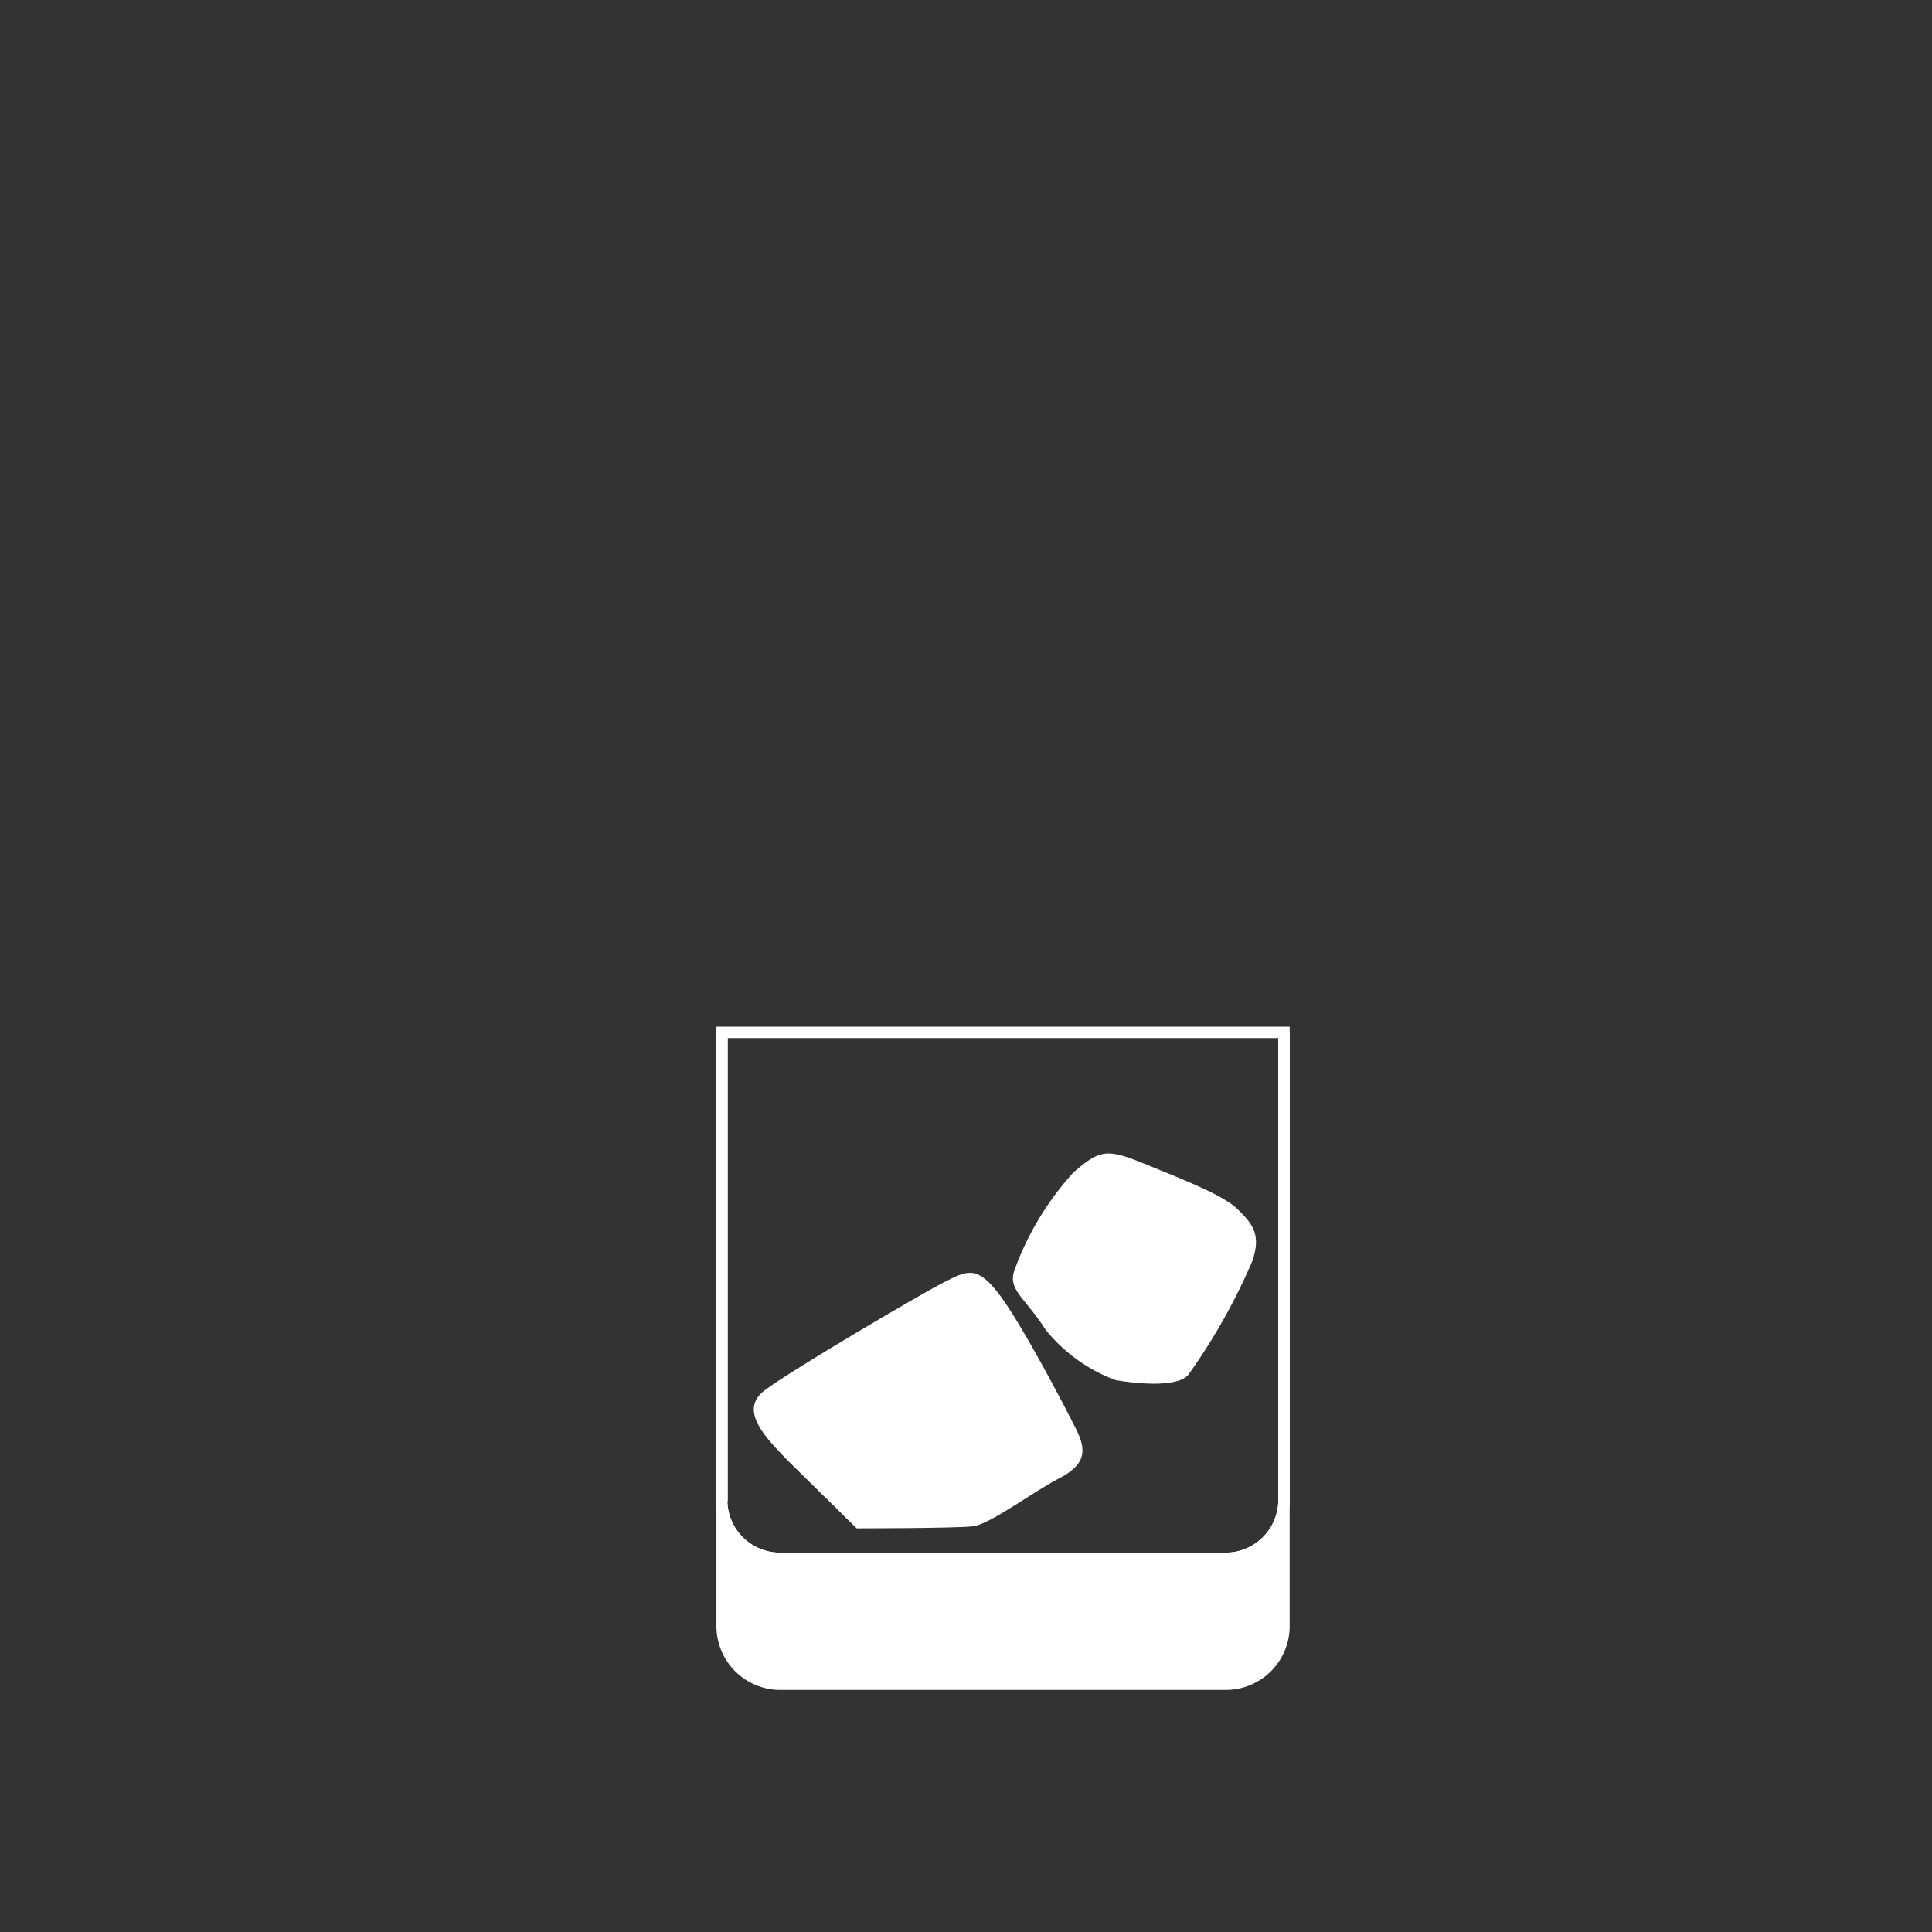 <svg id="Layer_1" data-name="Layer 1" xmlns="http://www.w3.org/2000/svg" viewBox="0 0 85 85"><rect x="0" y="0" width="85" height="85" fill="#333333" stroke="none"/><defs><style>.cls-1{fill:#fff;}</style></defs><path class="cls-1" d="M56.49,66v5.51a2.56,2.56,0,0,1-2.57,2.56H34.33a2.56,2.56,0,0,1-2.56-2.56V66a2.56,2.56,0,0,0,2.56,2.56H53.92A2.56,2.56,0,0,0,56.49,66Z"/><path class="cls-1" d="M53.92,74.35H34.33a2.81,2.81,0,0,1-2.81-2.81V66H32a2.32,2.32,0,0,0,2.31,2.31H53.92A2.32,2.32,0,0,0,56.24,66h.5v5.51A2.81,2.81,0,0,1,53.92,74.35ZM32,67.63v3.91a2.32,2.32,0,0,0,2.31,2.31H53.92a2.32,2.32,0,0,0,2.32-2.31V67.63a2.83,2.83,0,0,1-2.32,1.21H34.33A2.82,2.82,0,0,1,32,67.63Z"/><path class="cls-1" d="M53.92,68.84H34.33A2.81,2.81,0,0,1,31.52,66V45.17H56.74V66A2.81,2.81,0,0,1,53.92,68.84ZM32,45.67V66a2.32,2.32,0,0,0,2.31,2.31H53.92A2.32,2.32,0,0,0,56.24,66V45.67Z"/><rect class="cls-1" x="31.52" y="45.42" width="0.5" height="20.62"/><rect class="cls-1" x="56.24" y="45.42" width="0.5" height="20.62"/><path class="cls-1" d="M34.64,64.24c-.9-.94-2.18-2.18-1-3.07s6.79-4.19,7.86-4.74S43,55.66,44,57s2.86,4.9,3.37,5.93.26,1.58-.81,2.13-3,2-3.75,2.09-5.12.09-5.12.09Z"/><path class="cls-1" d="M49.08,60.72A7.15,7.15,0,0,1,46,58.5c-.9-1.41-1.67-1.75-1.37-2.61a12.92,12.92,0,0,1,2.6-4.31c1.16-1,1.46-1.06,3.12-.38s3.46,1.37,4.1,2,1.06,1.11.64,2.3a26.72,26.72,0,0,1-2.82,5C51.64,61.19,49.08,60.72,49.08,60.72Z"/></svg>